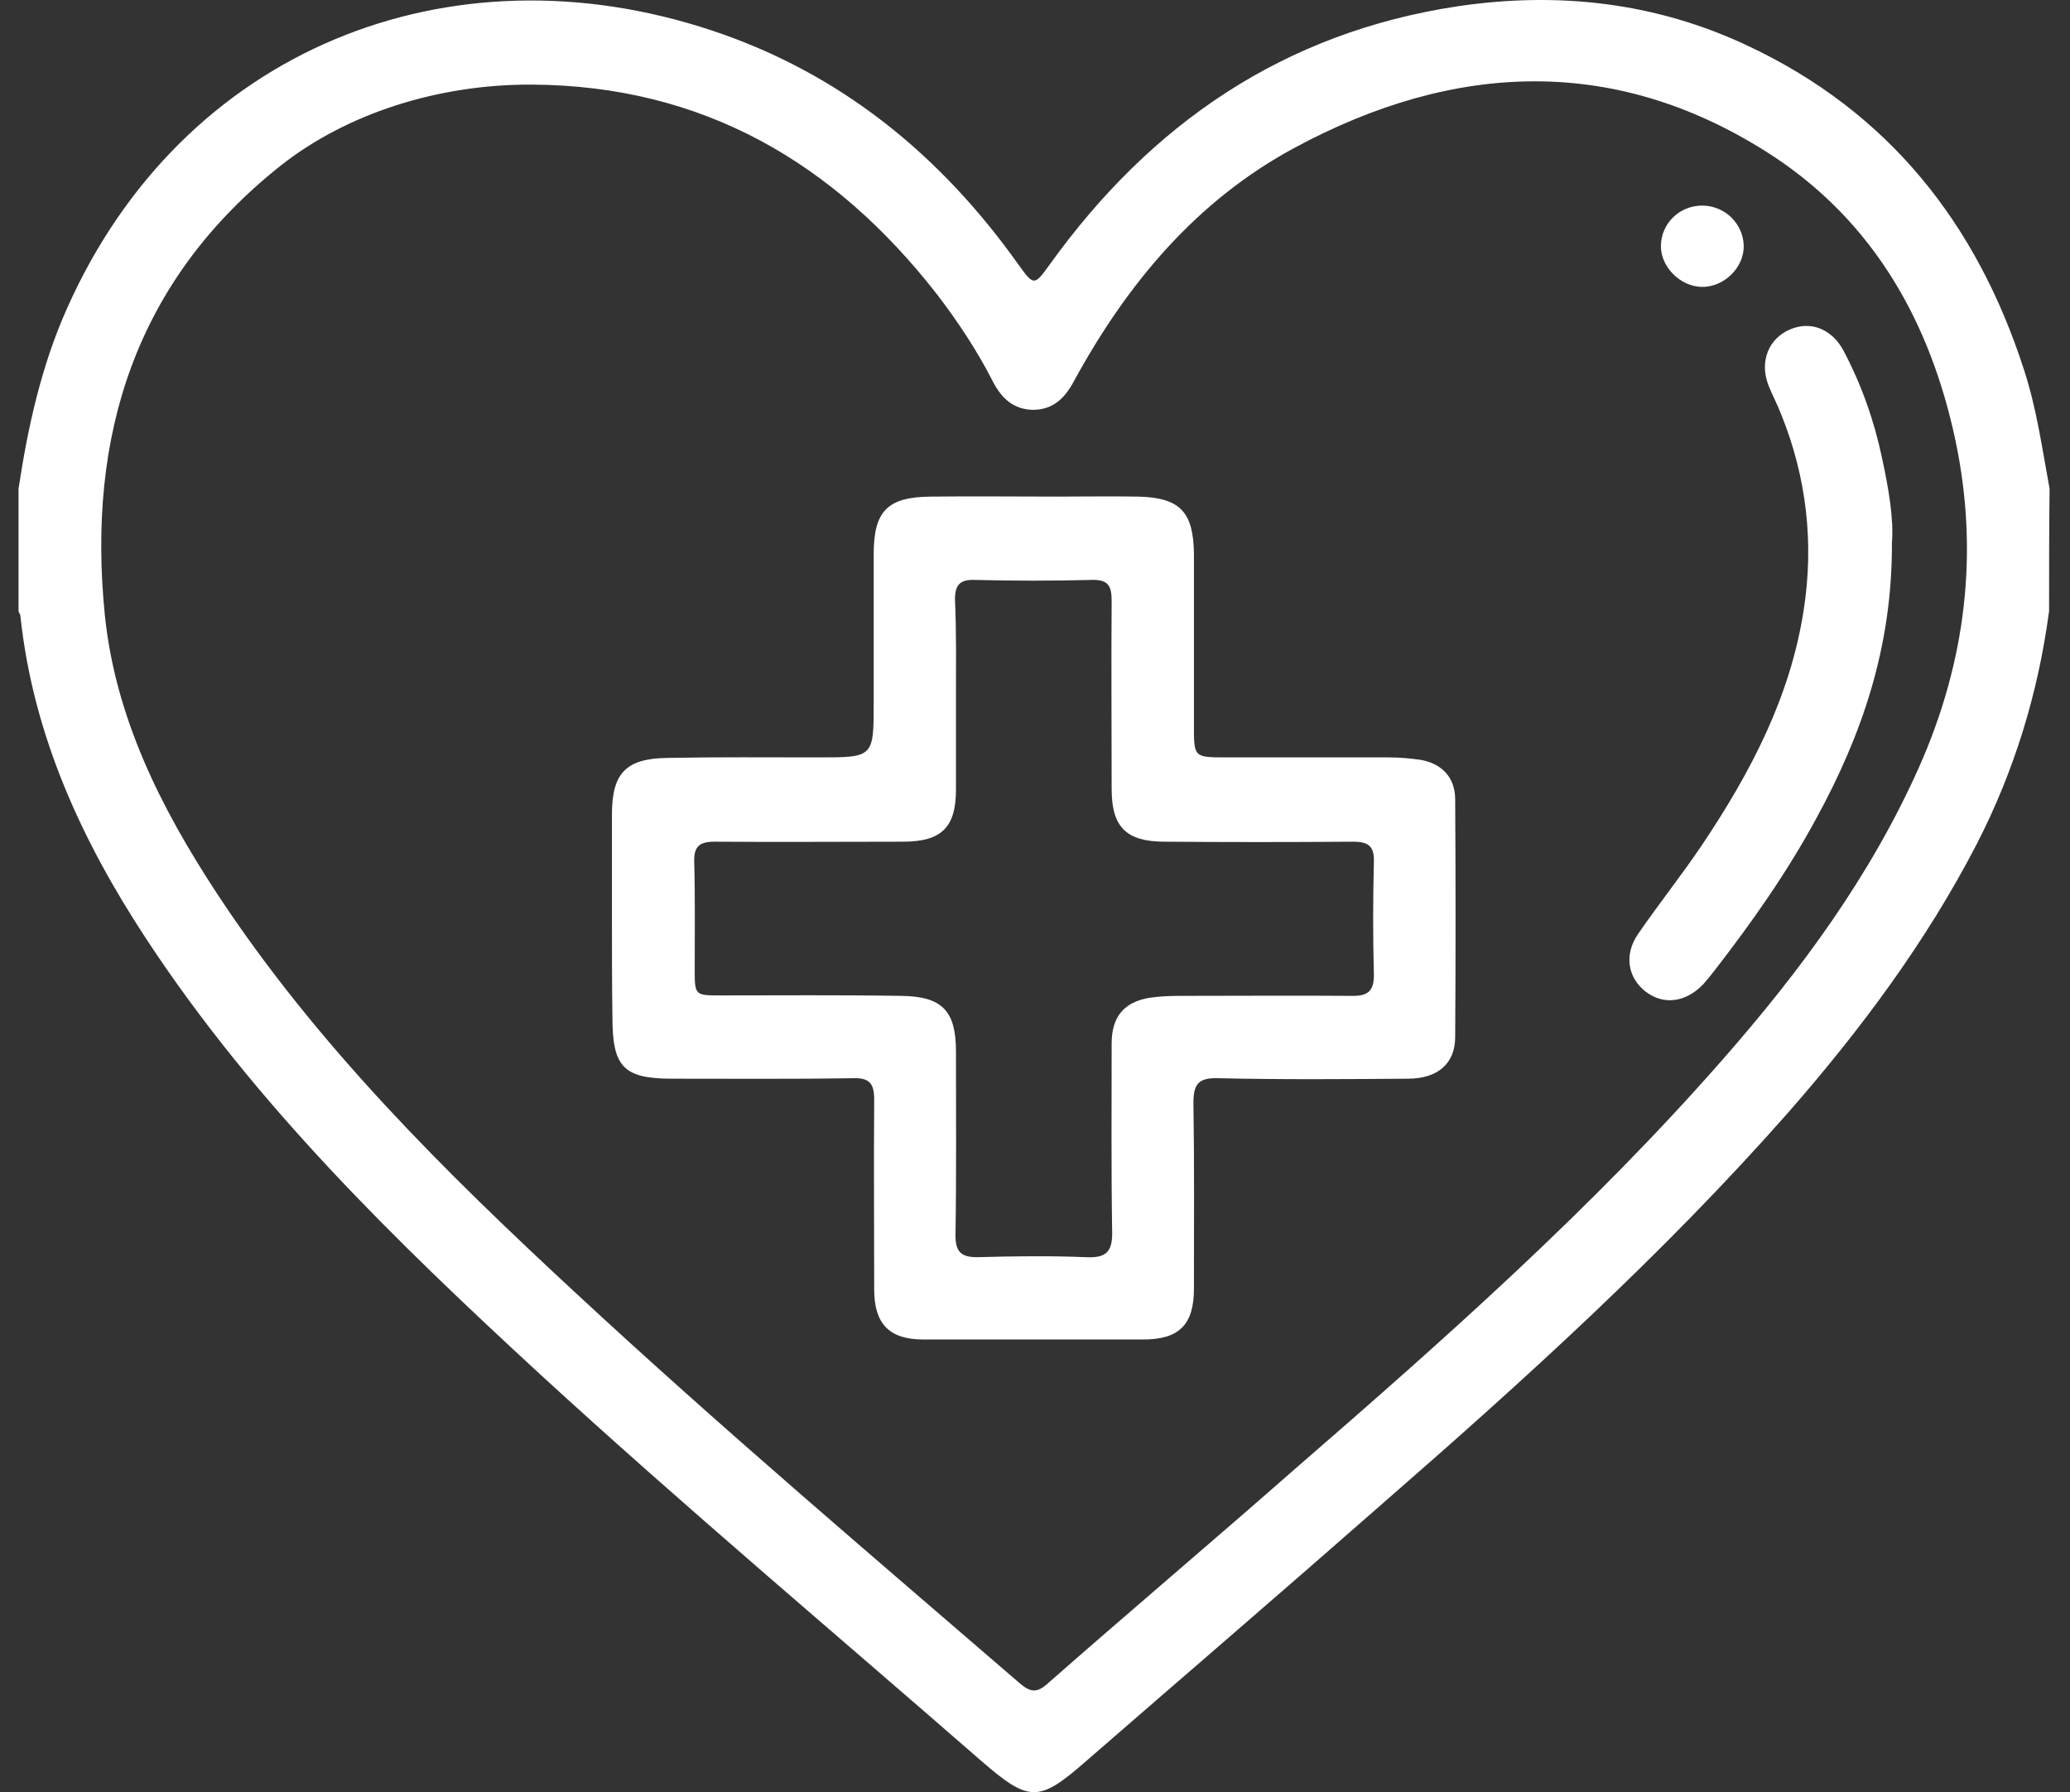 <?xml version="1.0" encoding="UTF-8"?>
<svg xmlns="http://www.w3.org/2000/svg" width="67" height="58" viewBox="0 0 67 58" fill="none">
  <rect x="0" y="0" width="67" height="58" fill="#333333" stroke="none"/>
  <path d="M66.323 19.779C65.97 22.427 65.2 24.946 63.98 27.32C62.344 30.482 60.226 33.322 57.883 36.001C53.839 40.59 49.298 44.698 44.693 48.709C41.532 51.485 38.339 54.229 35.162 56.989C33.622 58.337 33.317 58.337 31.761 56.989C26.995 52.833 22.149 48.758 17.496 44.489C12.81 40.173 8.237 35.728 4.723 30.369C2.637 27.192 1.081 23.806 0.664 19.972C0.664 19.907 0.632 19.843 0.6 19.795C0.6 18.463 0.6 17.148 0.6 15.816C0.904 13.81 1.338 11.836 2.172 9.975C5.911 1.583 14.559 -1.835 23.048 0.989C27.203 2.369 30.445 5.017 32.964 8.563C33.461 9.253 33.477 9.253 33.975 8.563C37.248 4.006 41.548 1.054 47.18 0.203C50.438 -0.278 53.599 0.075 56.583 1.487C61.124 3.621 63.98 7.231 65.505 11.949C65.922 13.216 66.098 14.516 66.339 15.816C66.323 17.131 66.323 18.447 66.323 19.779ZM17.223 2.738C14.19 2.722 11.222 3.669 9.072 5.37C4.37 9.109 2.814 14.115 3.392 19.891C3.729 23.213 5.205 26.149 7.018 28.909C10.243 33.819 14.399 37.927 18.683 41.89C23.336 46.206 28.182 50.314 32.98 54.454C33.349 54.775 33.558 54.807 33.927 54.47C36.574 52.143 39.27 49.865 41.917 47.538C46.747 43.35 51.529 39.114 55.749 34.3C58.284 31.412 60.547 28.347 62.119 24.817C63.627 21.416 64.061 17.886 63.29 14.243C62.488 10.473 60.691 7.247 57.434 5.081C52.363 1.744 47.084 1.984 41.885 4.792C38.708 6.509 36.478 9.189 34.761 12.334C34.472 12.879 34.087 13.264 33.429 13.264C32.787 13.248 32.418 12.879 32.146 12.366C31.632 11.355 31.006 10.408 30.316 9.51C26.995 5.258 22.743 2.771 17.223 2.738Z" fill="white"></path>
  <path d="M19.807 29.695C19.807 28.588 19.807 27.481 19.807 26.358C19.807 25.026 20.256 24.545 21.604 24.529C23.224 24.497 24.861 24.512 26.482 24.512C28.279 24.512 28.279 24.512 28.279 22.731C28.279 21.127 28.279 19.522 28.279 17.934C28.279 16.554 28.712 16.088 30.108 16.072C31.472 16.056 32.852 16.072 34.216 16.072C35.098 16.072 35.965 16.056 36.847 16.072C38.195 16.105 38.628 16.57 38.644 17.918C38.644 19.779 38.644 21.64 38.644 23.486C38.644 24.512 38.644 24.512 39.703 24.512C41.452 24.512 43.217 24.512 44.966 24.512C45.303 24.512 45.656 24.545 45.993 24.593C46.683 24.721 47.1 25.17 47.1 25.876C47.117 28.444 47.117 30.995 47.1 33.562C47.1 34.429 46.523 34.91 45.576 34.91C43.522 34.926 41.468 34.942 39.415 34.894C38.773 34.878 38.628 35.103 38.628 35.696C38.66 37.702 38.644 39.708 38.644 41.714C38.644 42.869 38.163 43.35 37.008 43.35C34.633 43.35 32.258 43.35 29.883 43.35C28.776 43.35 28.295 42.837 28.295 41.73C28.295 39.676 28.279 37.638 28.295 35.584C28.295 35.055 28.134 34.878 27.605 34.894C25.663 34.926 23.706 34.91 21.764 34.91C20.192 34.91 19.823 34.541 19.823 32.937C19.807 31.878 19.807 30.786 19.807 29.695ZM30.942 22.603C30.942 23.582 30.942 24.561 30.942 25.555C30.942 26.775 30.477 27.24 29.226 27.24C27.188 27.24 25.166 27.256 23.128 27.24C22.631 27.24 22.454 27.401 22.47 27.898C22.502 29.053 22.486 30.209 22.486 31.364C22.486 32.215 22.486 32.215 23.337 32.215C25.278 32.215 27.236 32.198 29.177 32.23C30.509 32.247 30.942 32.728 30.942 34.028C30.942 36.017 30.958 38.007 30.926 39.981C30.926 40.526 31.119 40.687 31.632 40.687C32.804 40.654 33.991 40.639 35.162 40.687C35.82 40.719 36.013 40.494 35.997 39.852C35.965 37.831 35.981 35.793 35.981 33.771C35.981 32.904 36.382 32.439 37.184 32.295C37.505 32.247 37.826 32.23 38.147 32.23C40.024 32.23 41.918 32.215 43.795 32.23C44.292 32.23 44.469 32.054 44.469 31.557C44.437 30.337 44.437 29.118 44.469 27.898C44.485 27.385 44.292 27.24 43.795 27.24C41.757 27.256 39.736 27.256 37.698 27.24C36.462 27.24 35.981 26.775 35.981 25.539C35.981 23.518 35.965 21.48 35.981 19.458C35.981 18.977 35.885 18.752 35.339 18.768C34.071 18.8 32.82 18.8 31.552 18.768C31.087 18.752 30.91 18.913 30.91 19.394C30.958 20.469 30.942 21.544 30.942 22.603Z" fill="white"></path>
  <path d="M61.236 17.565C61.252 20.95 60.258 23.79 58.797 26.47C57.851 28.219 56.712 29.84 55.492 31.412C55.38 31.557 55.251 31.717 55.123 31.861C54.561 32.439 53.855 32.535 53.278 32.102C52.684 31.653 52.556 30.899 53.021 30.225C53.695 29.246 54.449 28.299 55.107 27.32C56.663 24.994 57.947 22.555 58.38 19.747C58.717 17.581 58.477 15.463 57.658 13.425C57.53 13.088 57.353 12.767 57.225 12.43C56.952 11.676 57.257 10.954 57.931 10.665C58.589 10.376 59.279 10.633 59.664 11.339C60.242 12.43 60.659 13.601 60.916 14.821C61.124 15.784 61.301 16.794 61.236 17.565Z" fill="white"></path>
  <path d="M55.123 6.654C55.845 6.67 56.423 7.247 56.439 7.953C56.455 8.659 55.797 9.301 55.075 9.285C54.385 9.269 53.759 8.643 53.759 7.969C53.759 7.231 54.369 6.637 55.123 6.654Z" fill="white"></path>
</svg>
